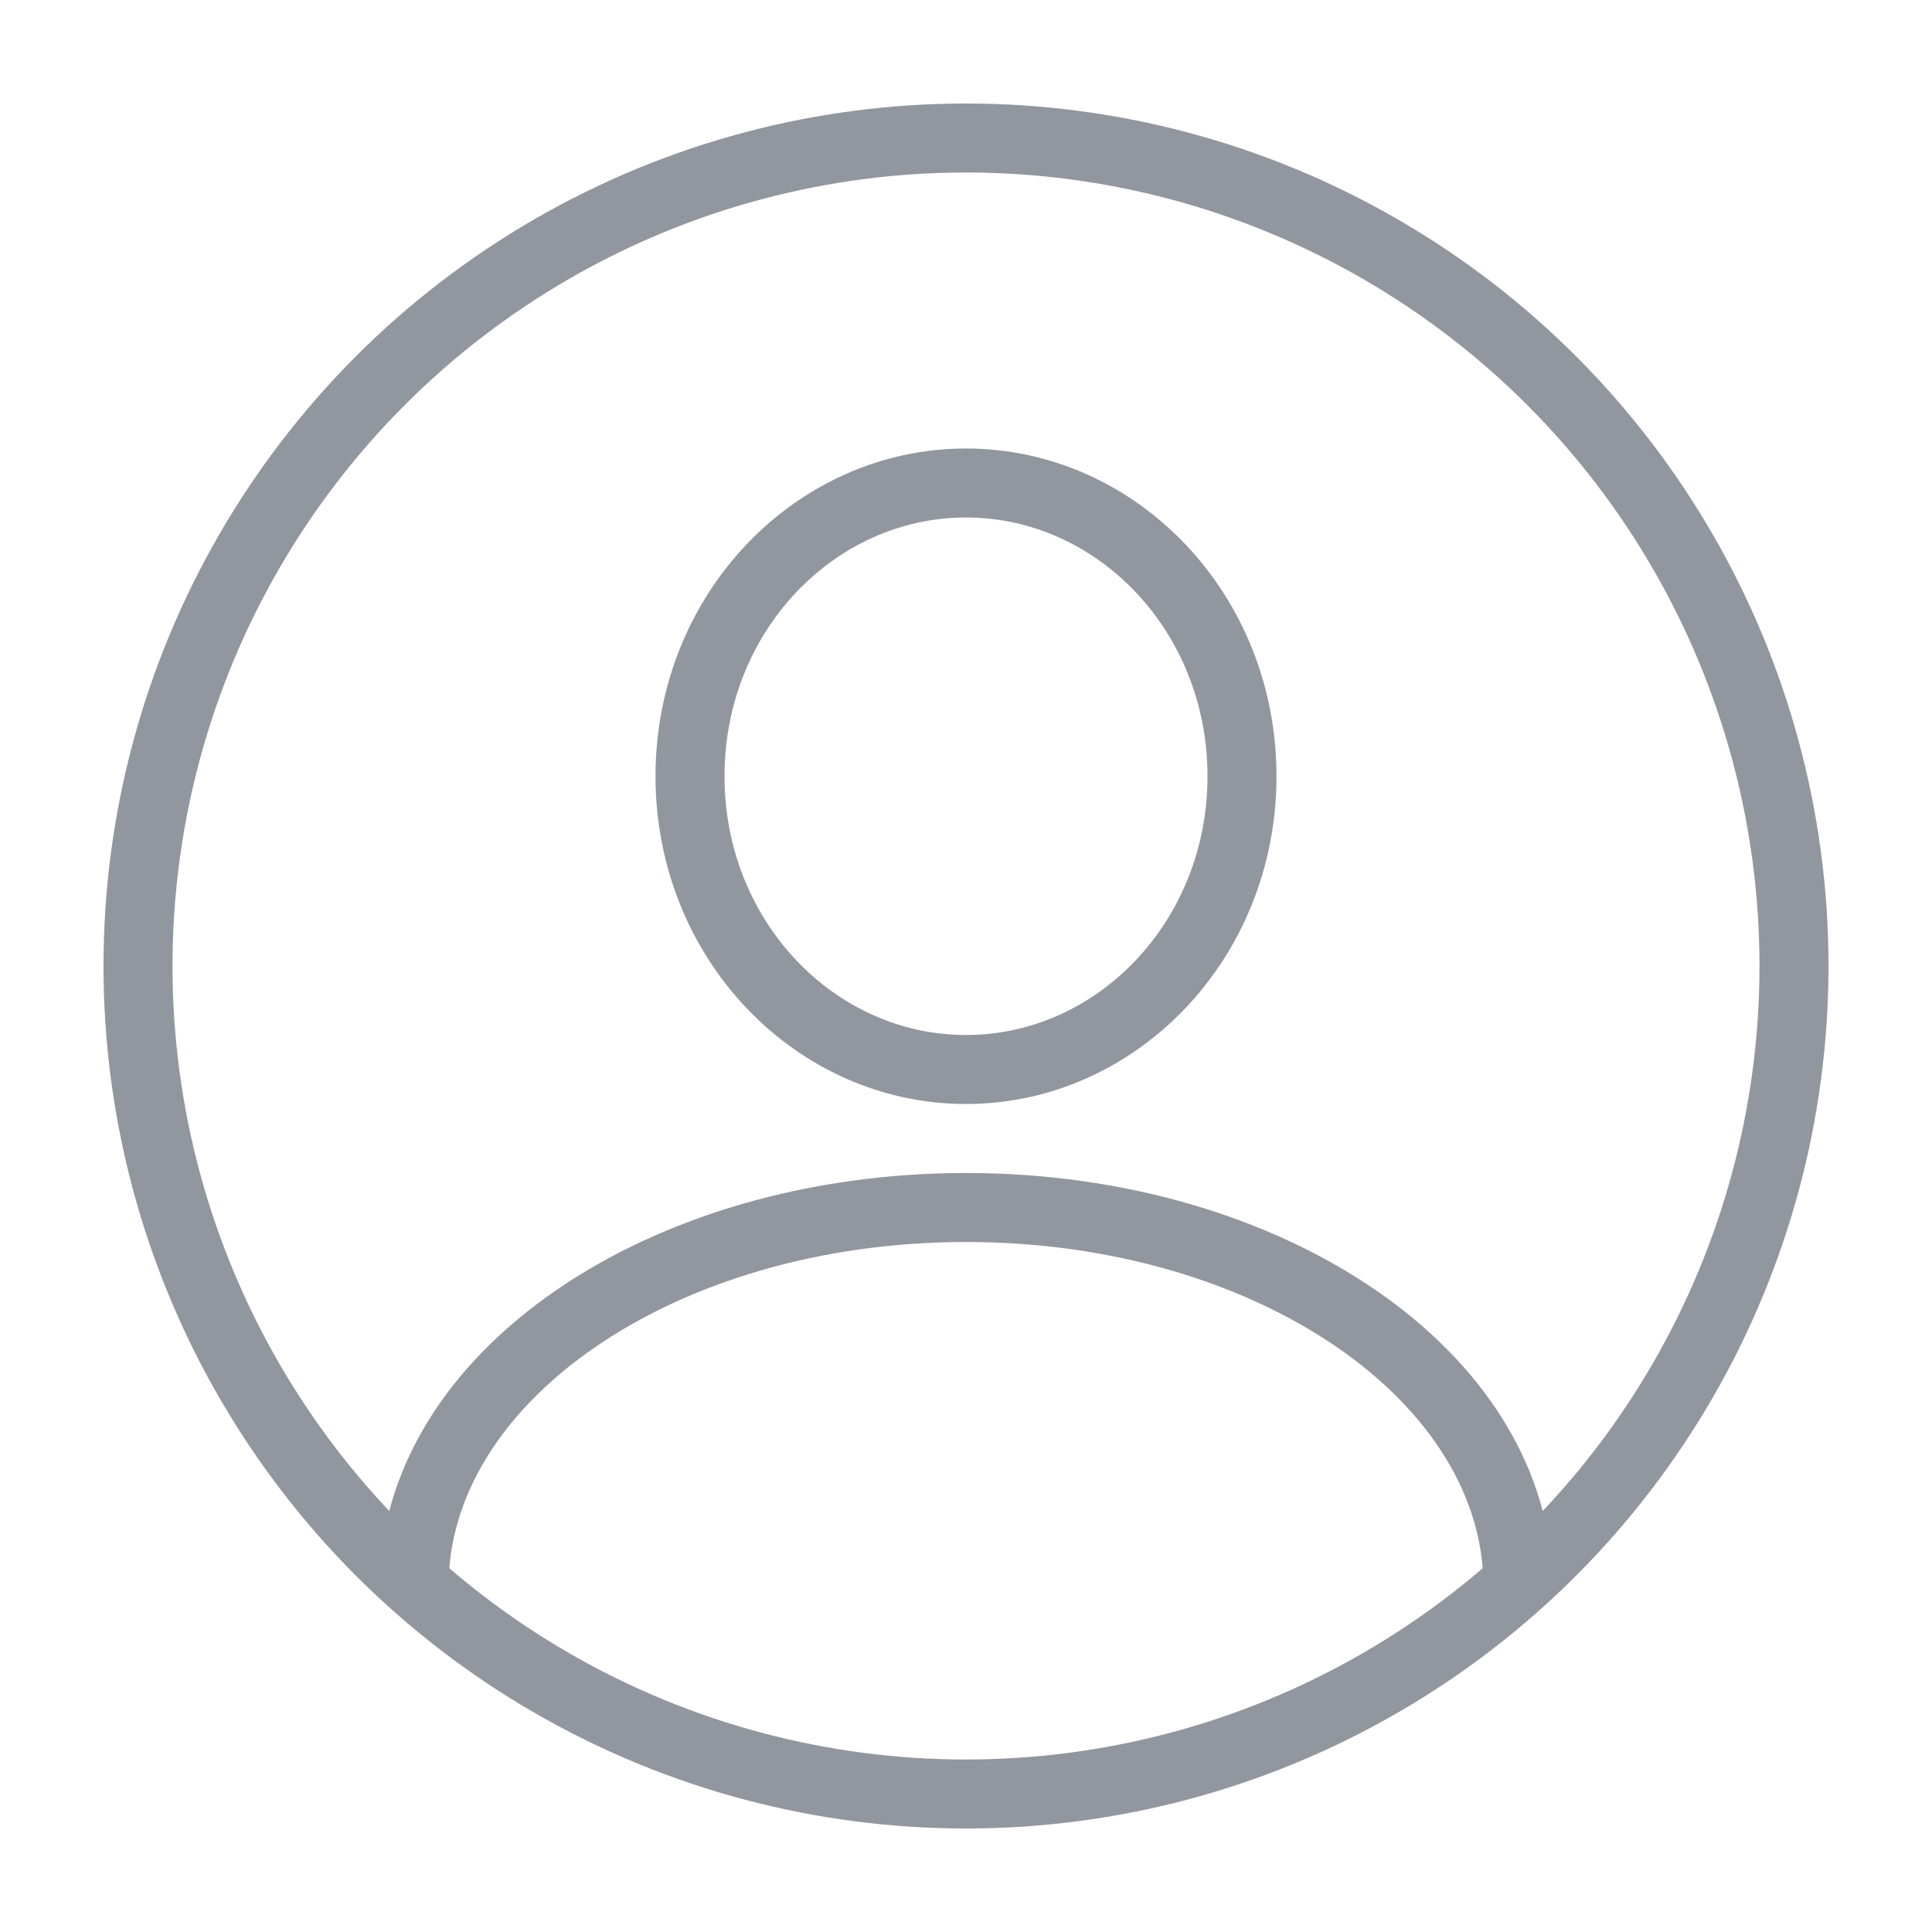 <svg width="56" height="56" fill="none" xmlns="http://www.w3.org/2000/svg"><circle cx="28" cy="28" r="24" stroke="#92969E" stroke-width="2"/><path d="M36 22.5c0 4.746-3.632 8.5-8 8.5s-8-3.754-8-8.5 3.632-8.5 8-8.5 8 3.754 8 8.5zM44 46c0-6.075-7.163-11-16-11s-16 4.925-16 11" stroke="#92969E" stroke-width="2"/></svg>